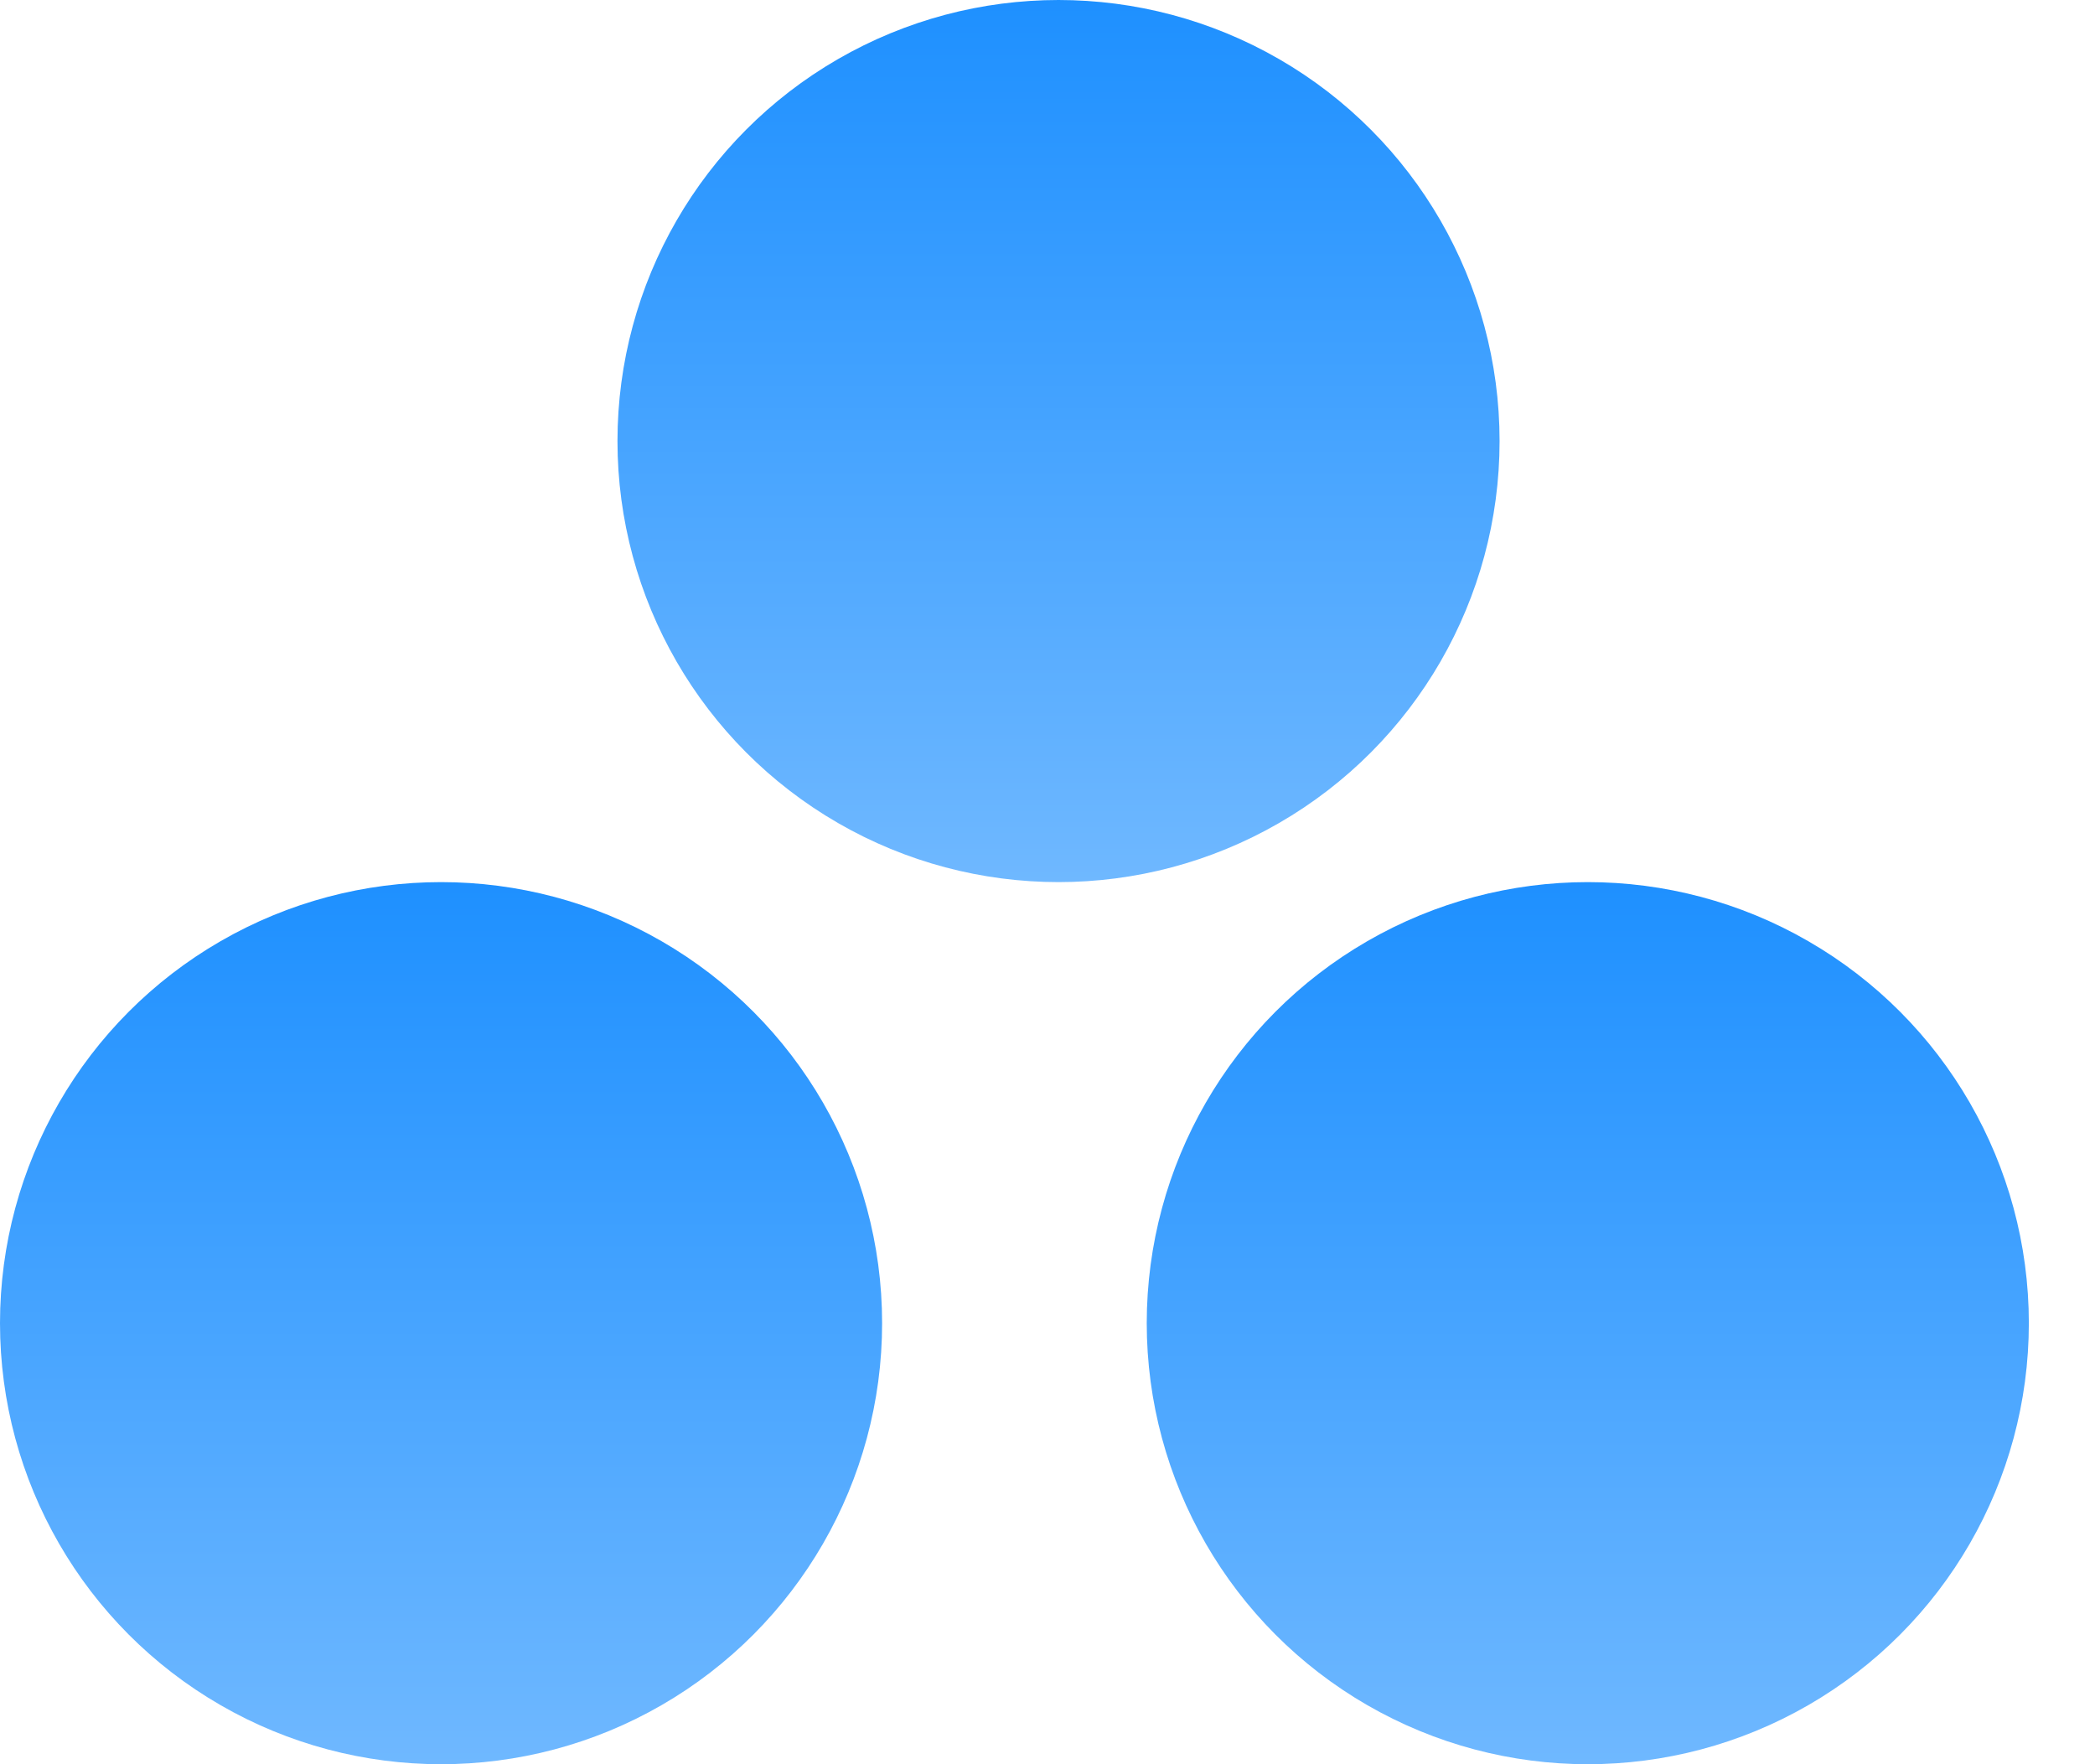 <svg width="19" height="16" viewBox="0 0 19 16" fill="none" xmlns="http://www.w3.org/2000/svg">
<circle cx="4" cy="12" r="4" fill="url(#paint0_linear_916_9240)"/>
<circle cx="14.4" cy="12" r="4" fill="url(#paint1_linear_916_9240)"/>
<circle cx="9.6" cy="4" r="4" fill="url(#paint2_linear_916_9240)"/>
<defs>
<linearGradient id="paint0_linear_916_9240" x1="4" y1="8" x2="4" y2="16" gradientUnits="userSpaceOnUse">
<stop stop-color="#1E90FF"/>
<stop offset="1" stop-color="#6FB8FF"/>
</linearGradient>
<linearGradient id="paint1_linear_916_9240" x1="14.4" y1="8" x2="14.4" y2="16" gradientUnits="userSpaceOnUse">
<stop stop-color="#1E90FF"/>
<stop offset="1" stop-color="#6FB8FF"/>
</linearGradient>
<linearGradient id="paint2_linear_916_9240" x1="9.6" y1="0" x2="9.6" y2="8" gradientUnits="userSpaceOnUse">
<stop stop-color="#1E90FF"/>
<stop offset="1" stop-color="#6FB8FF"/>
</linearGradient>
</defs>
</svg>
